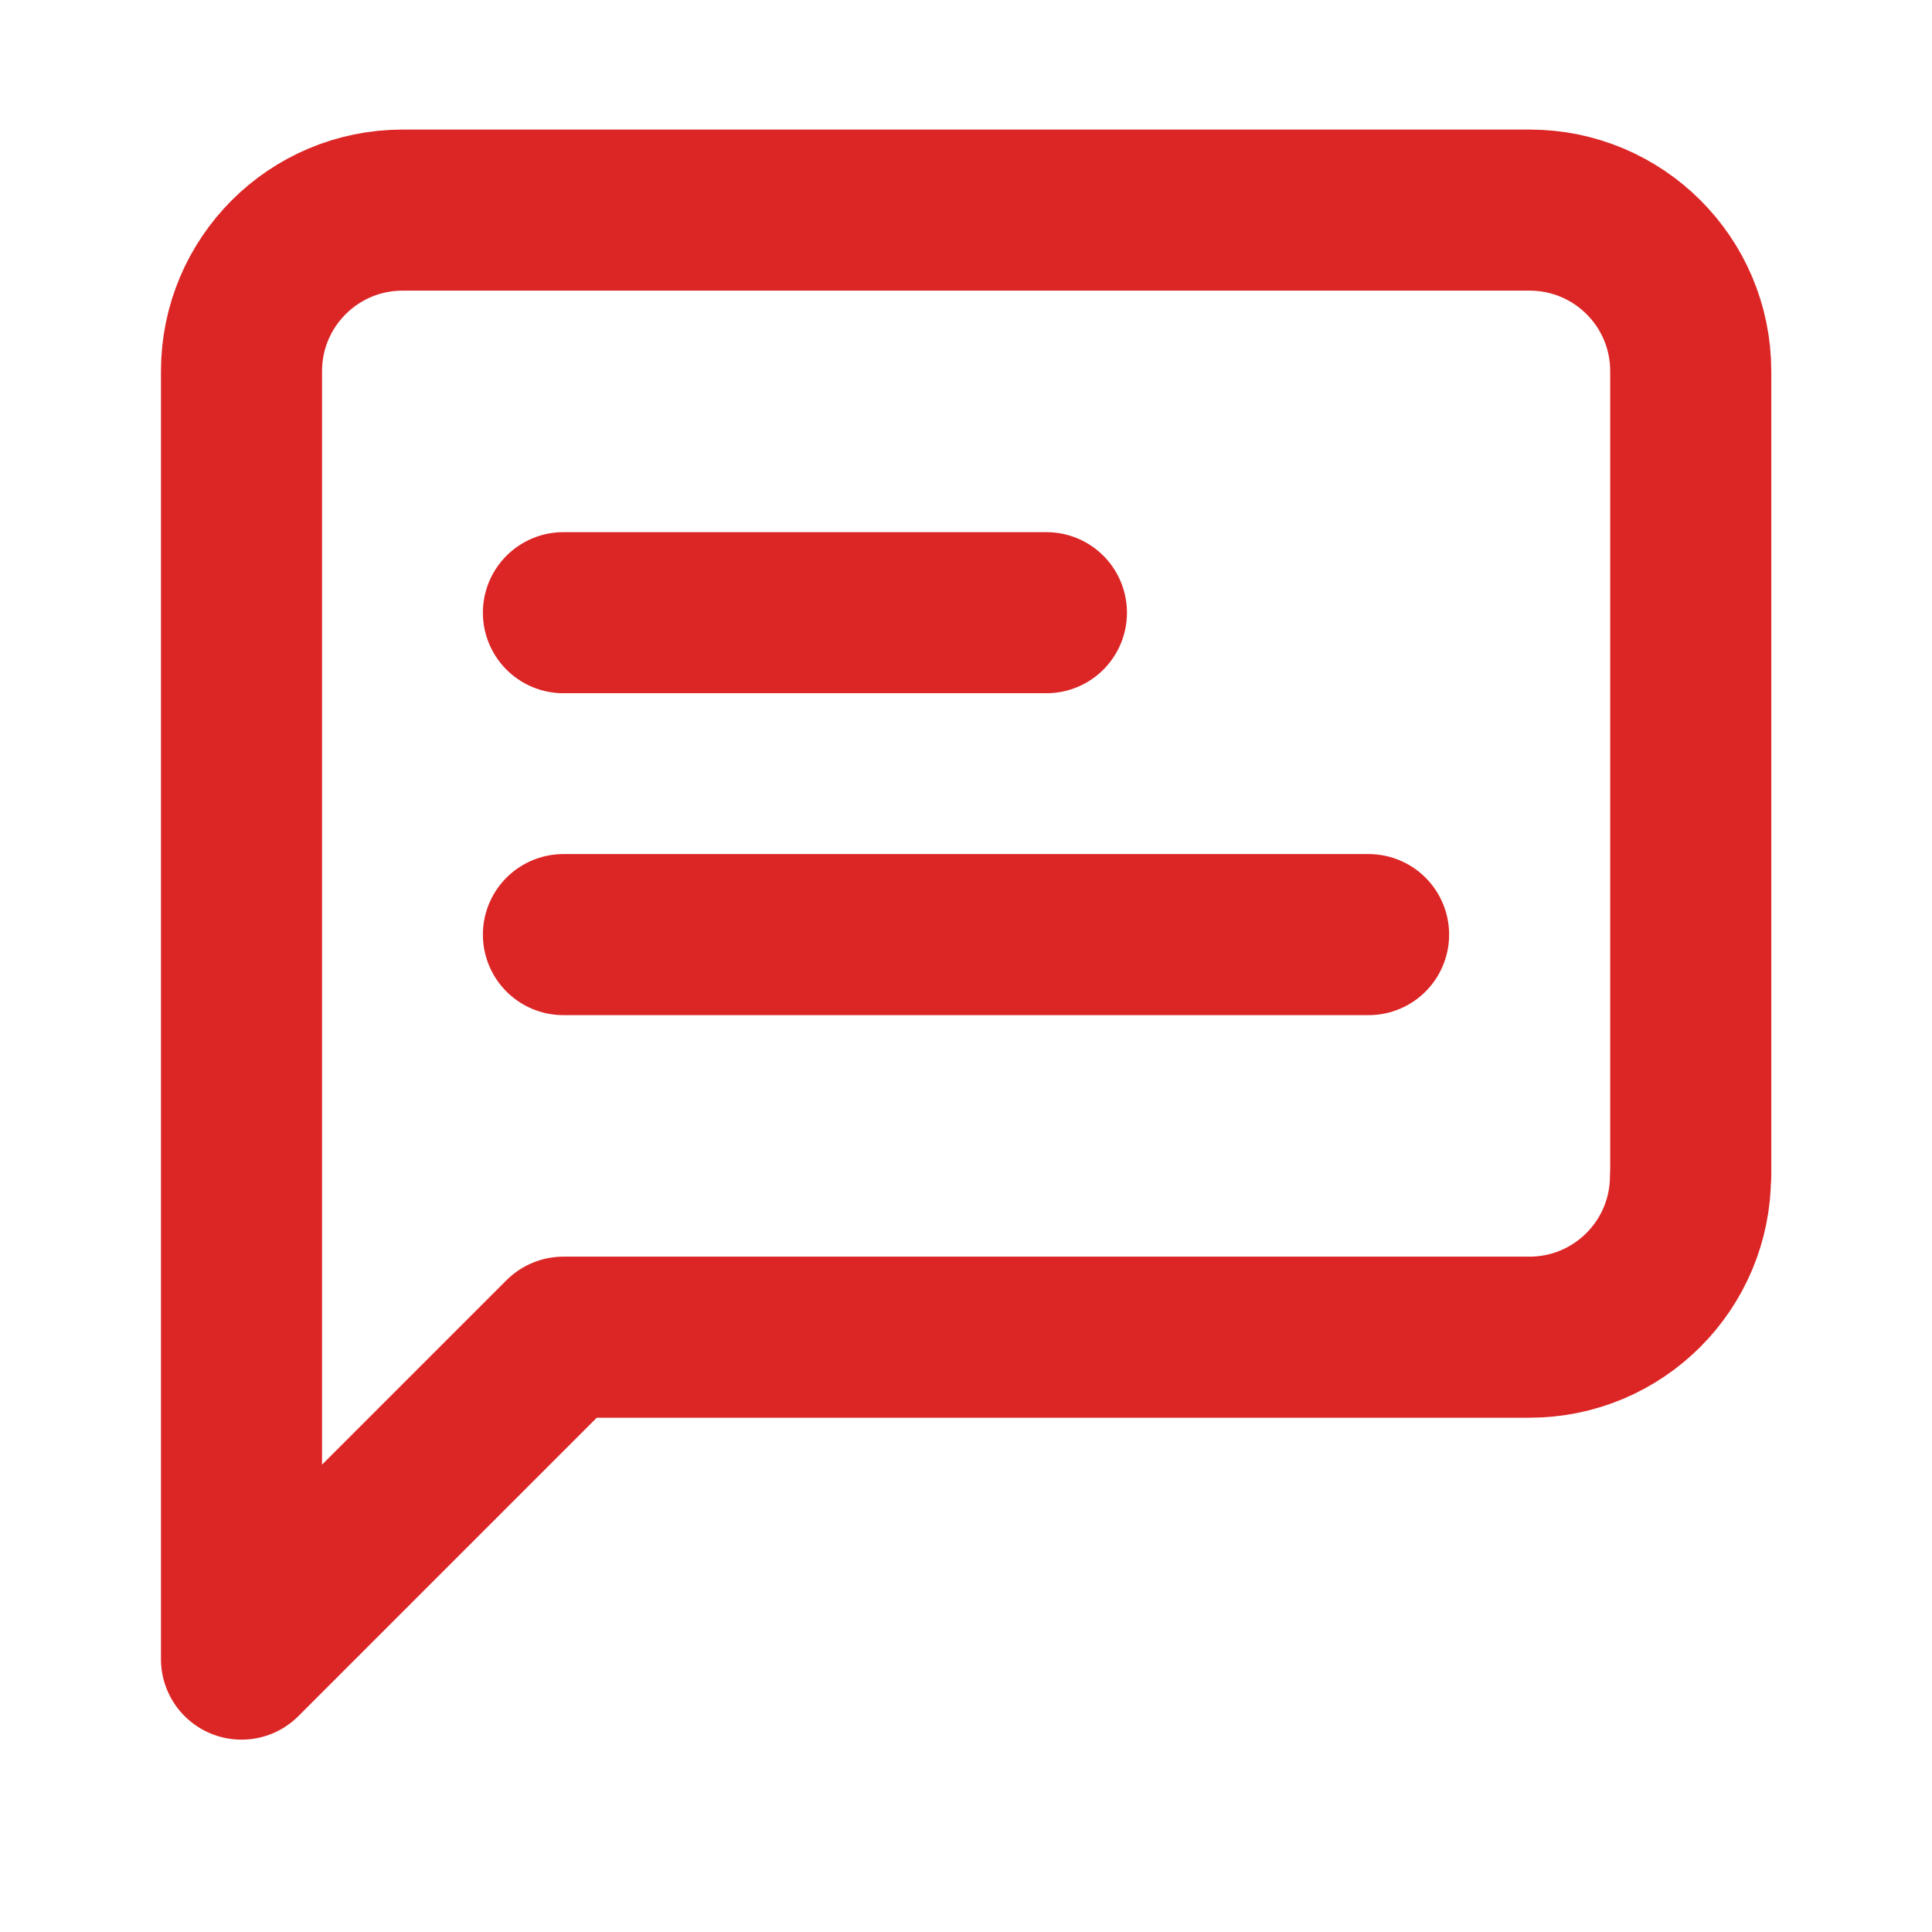 <?xml version="1.0" encoding="UTF-8"?>
<svg id="_レイヤー_2" data-name="レイヤー 2" xmlns="http://www.w3.org/2000/svg" width="80" height="80" viewBox="0 0 80 80">
  <defs>
    <style>
      .cls-1 {
        stroke: #dc2626;
        stroke-linecap: round;
        stroke-linejoin: round;
        stroke-width: 6.67px;
      }

      .cls-1, .cls-2 {
        fill: none;
      }
    </style>
  </defs>
  <g id="_レイヤー_1-2" data-name="レイヤー 1">
    <g>
      <path class="cls-1" d="M70,48.7c0,3.68-2.98,6.67-6.67,6.67H23.33l-13.33,13.33V15.37c0-3.68,2.98-6.67,6.67-6.67h46.67c3.68,0,6.67,2.98,6.67,6.67v33.33Z"/>
      <path class="cls-1" d="M43.33,25.37h-20"/>
      <path class="cls-1" d="M56.67,38.7H23.33"/>
      <rect class="cls-2" width="80" height="80"/>
    </g>
  </g>
</svg>
